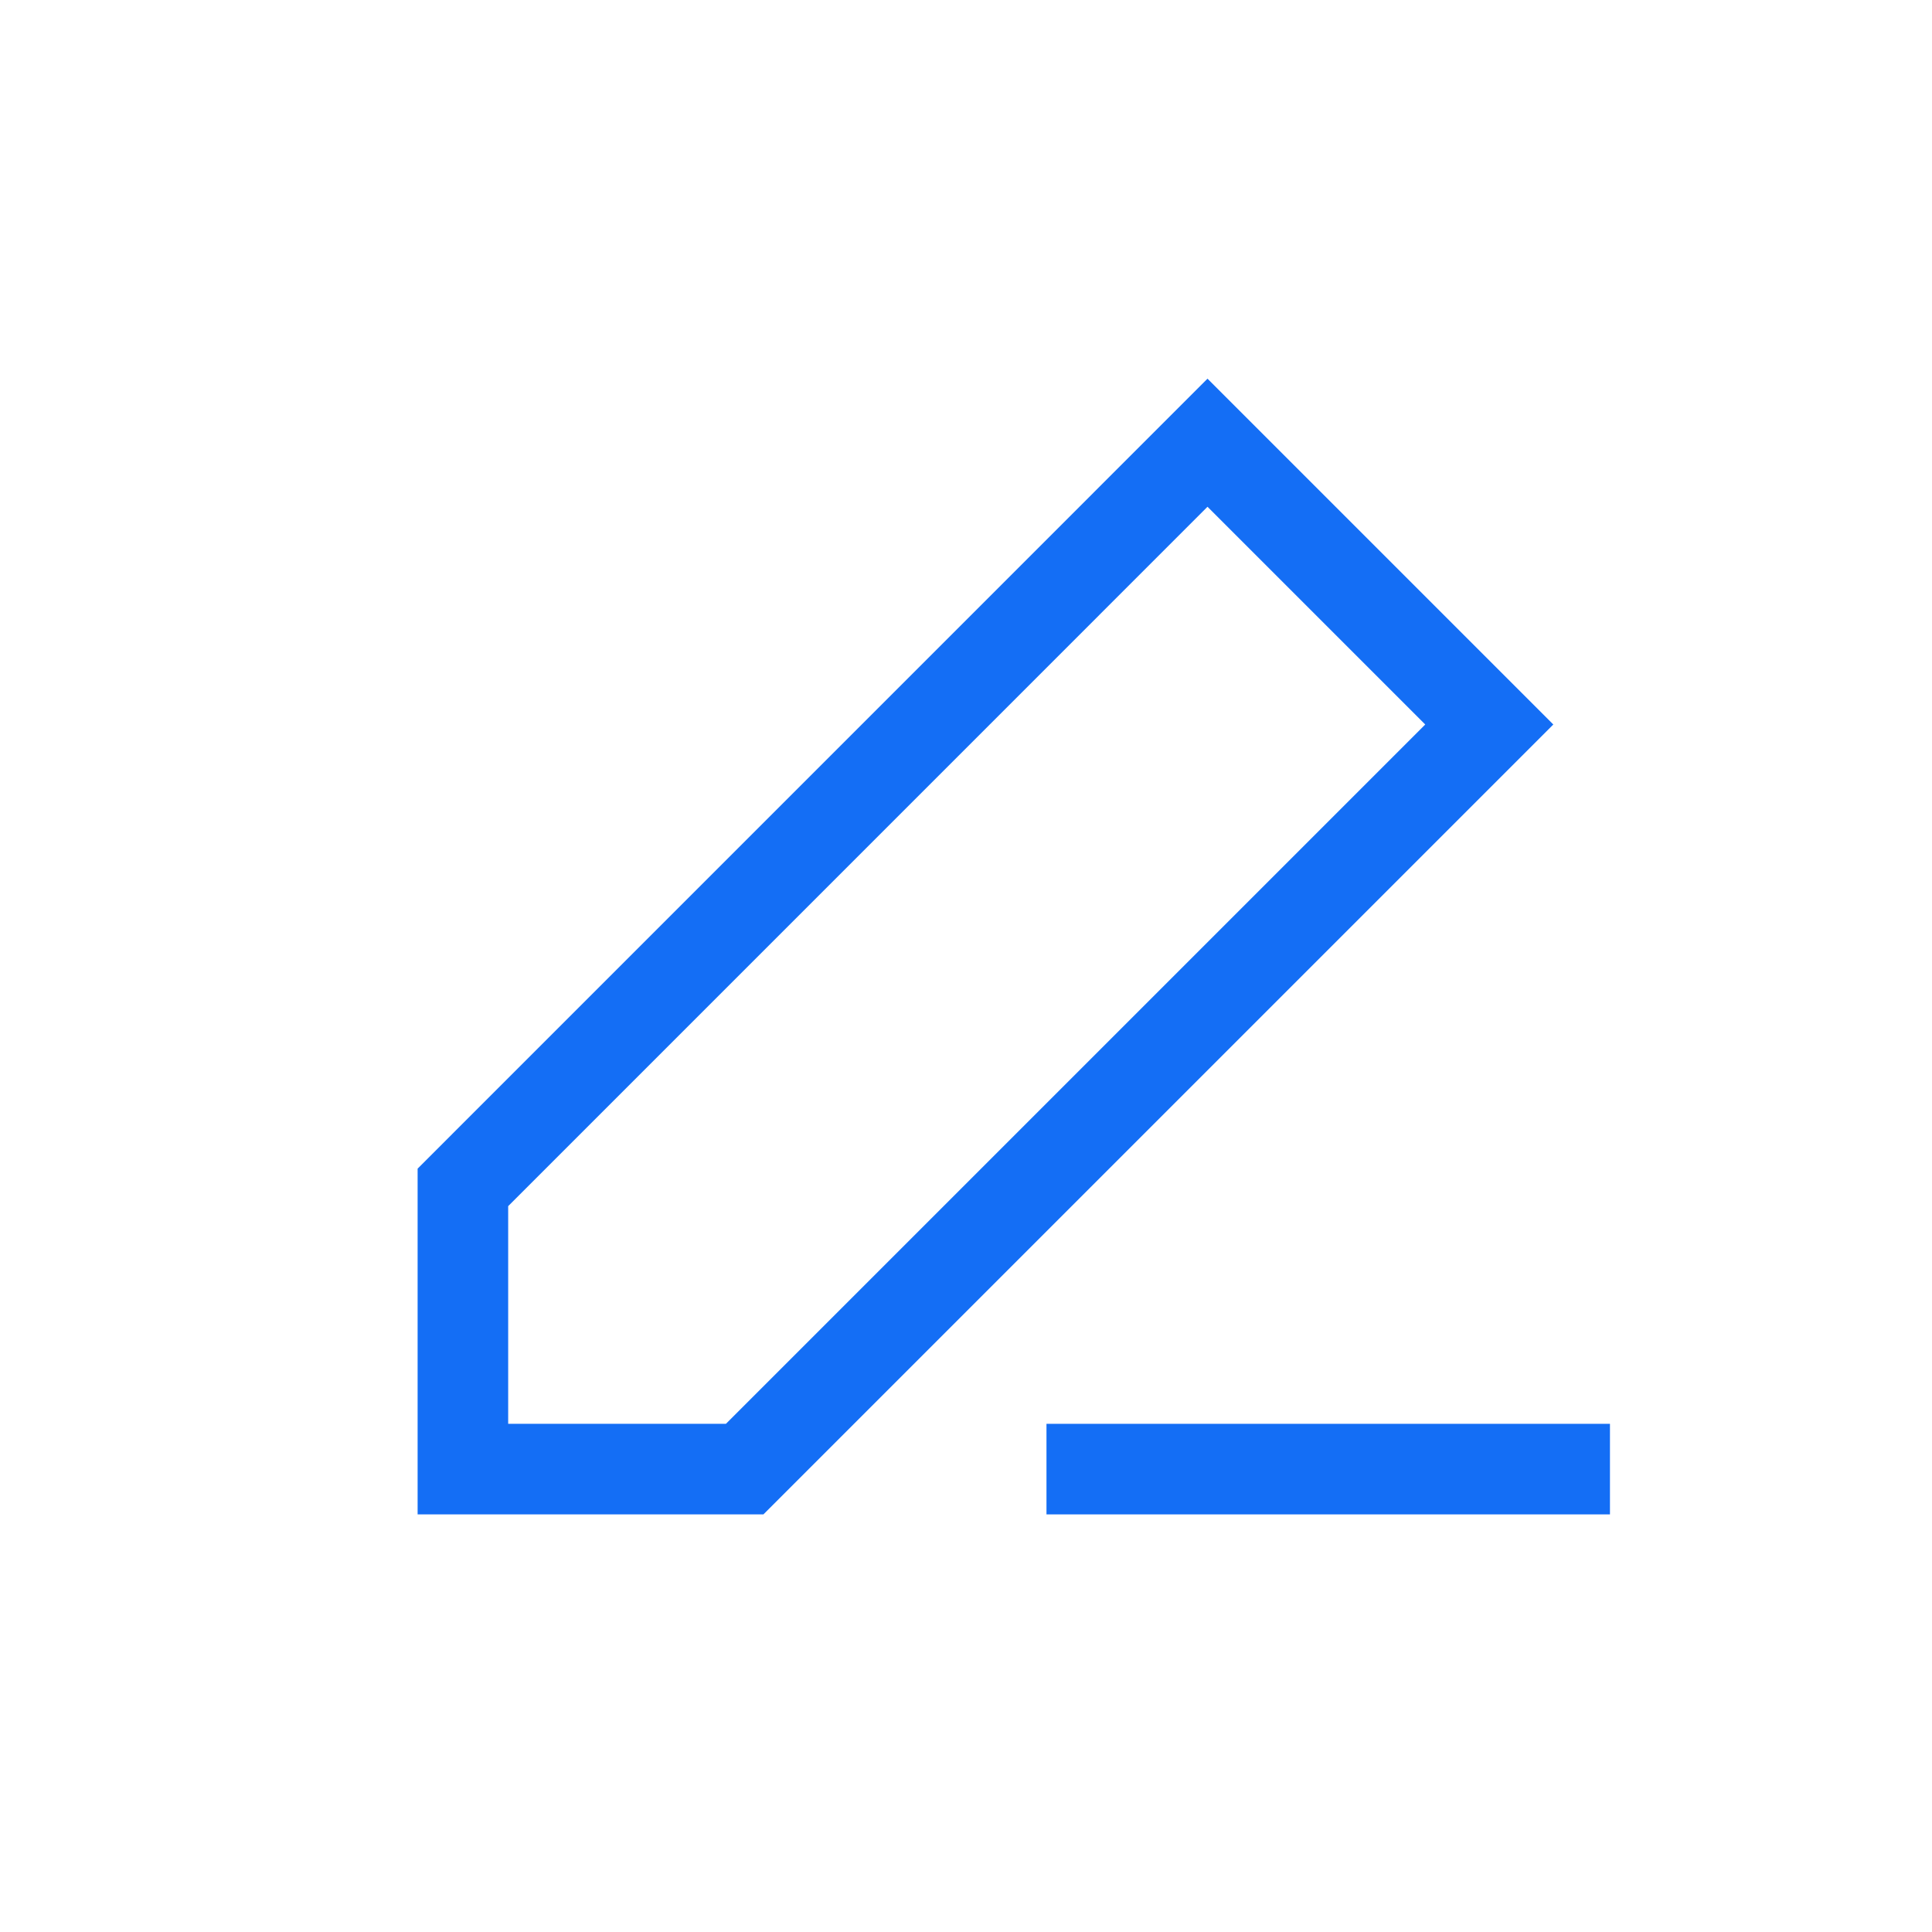 <svg width="32" height="32" viewBox="0 0 32 32" fill="none" xmlns="http://www.w3.org/2000/svg">
<path d="M20 7.333L7.667 19.667V24.333H12.334L24.667 12L20 7.333Z" stroke="#146EF5" stroke-width="1.5"/>
<path d="M26.666 24.333H17.333" stroke="#146EF5" stroke-width="1.5"/>
</svg>
